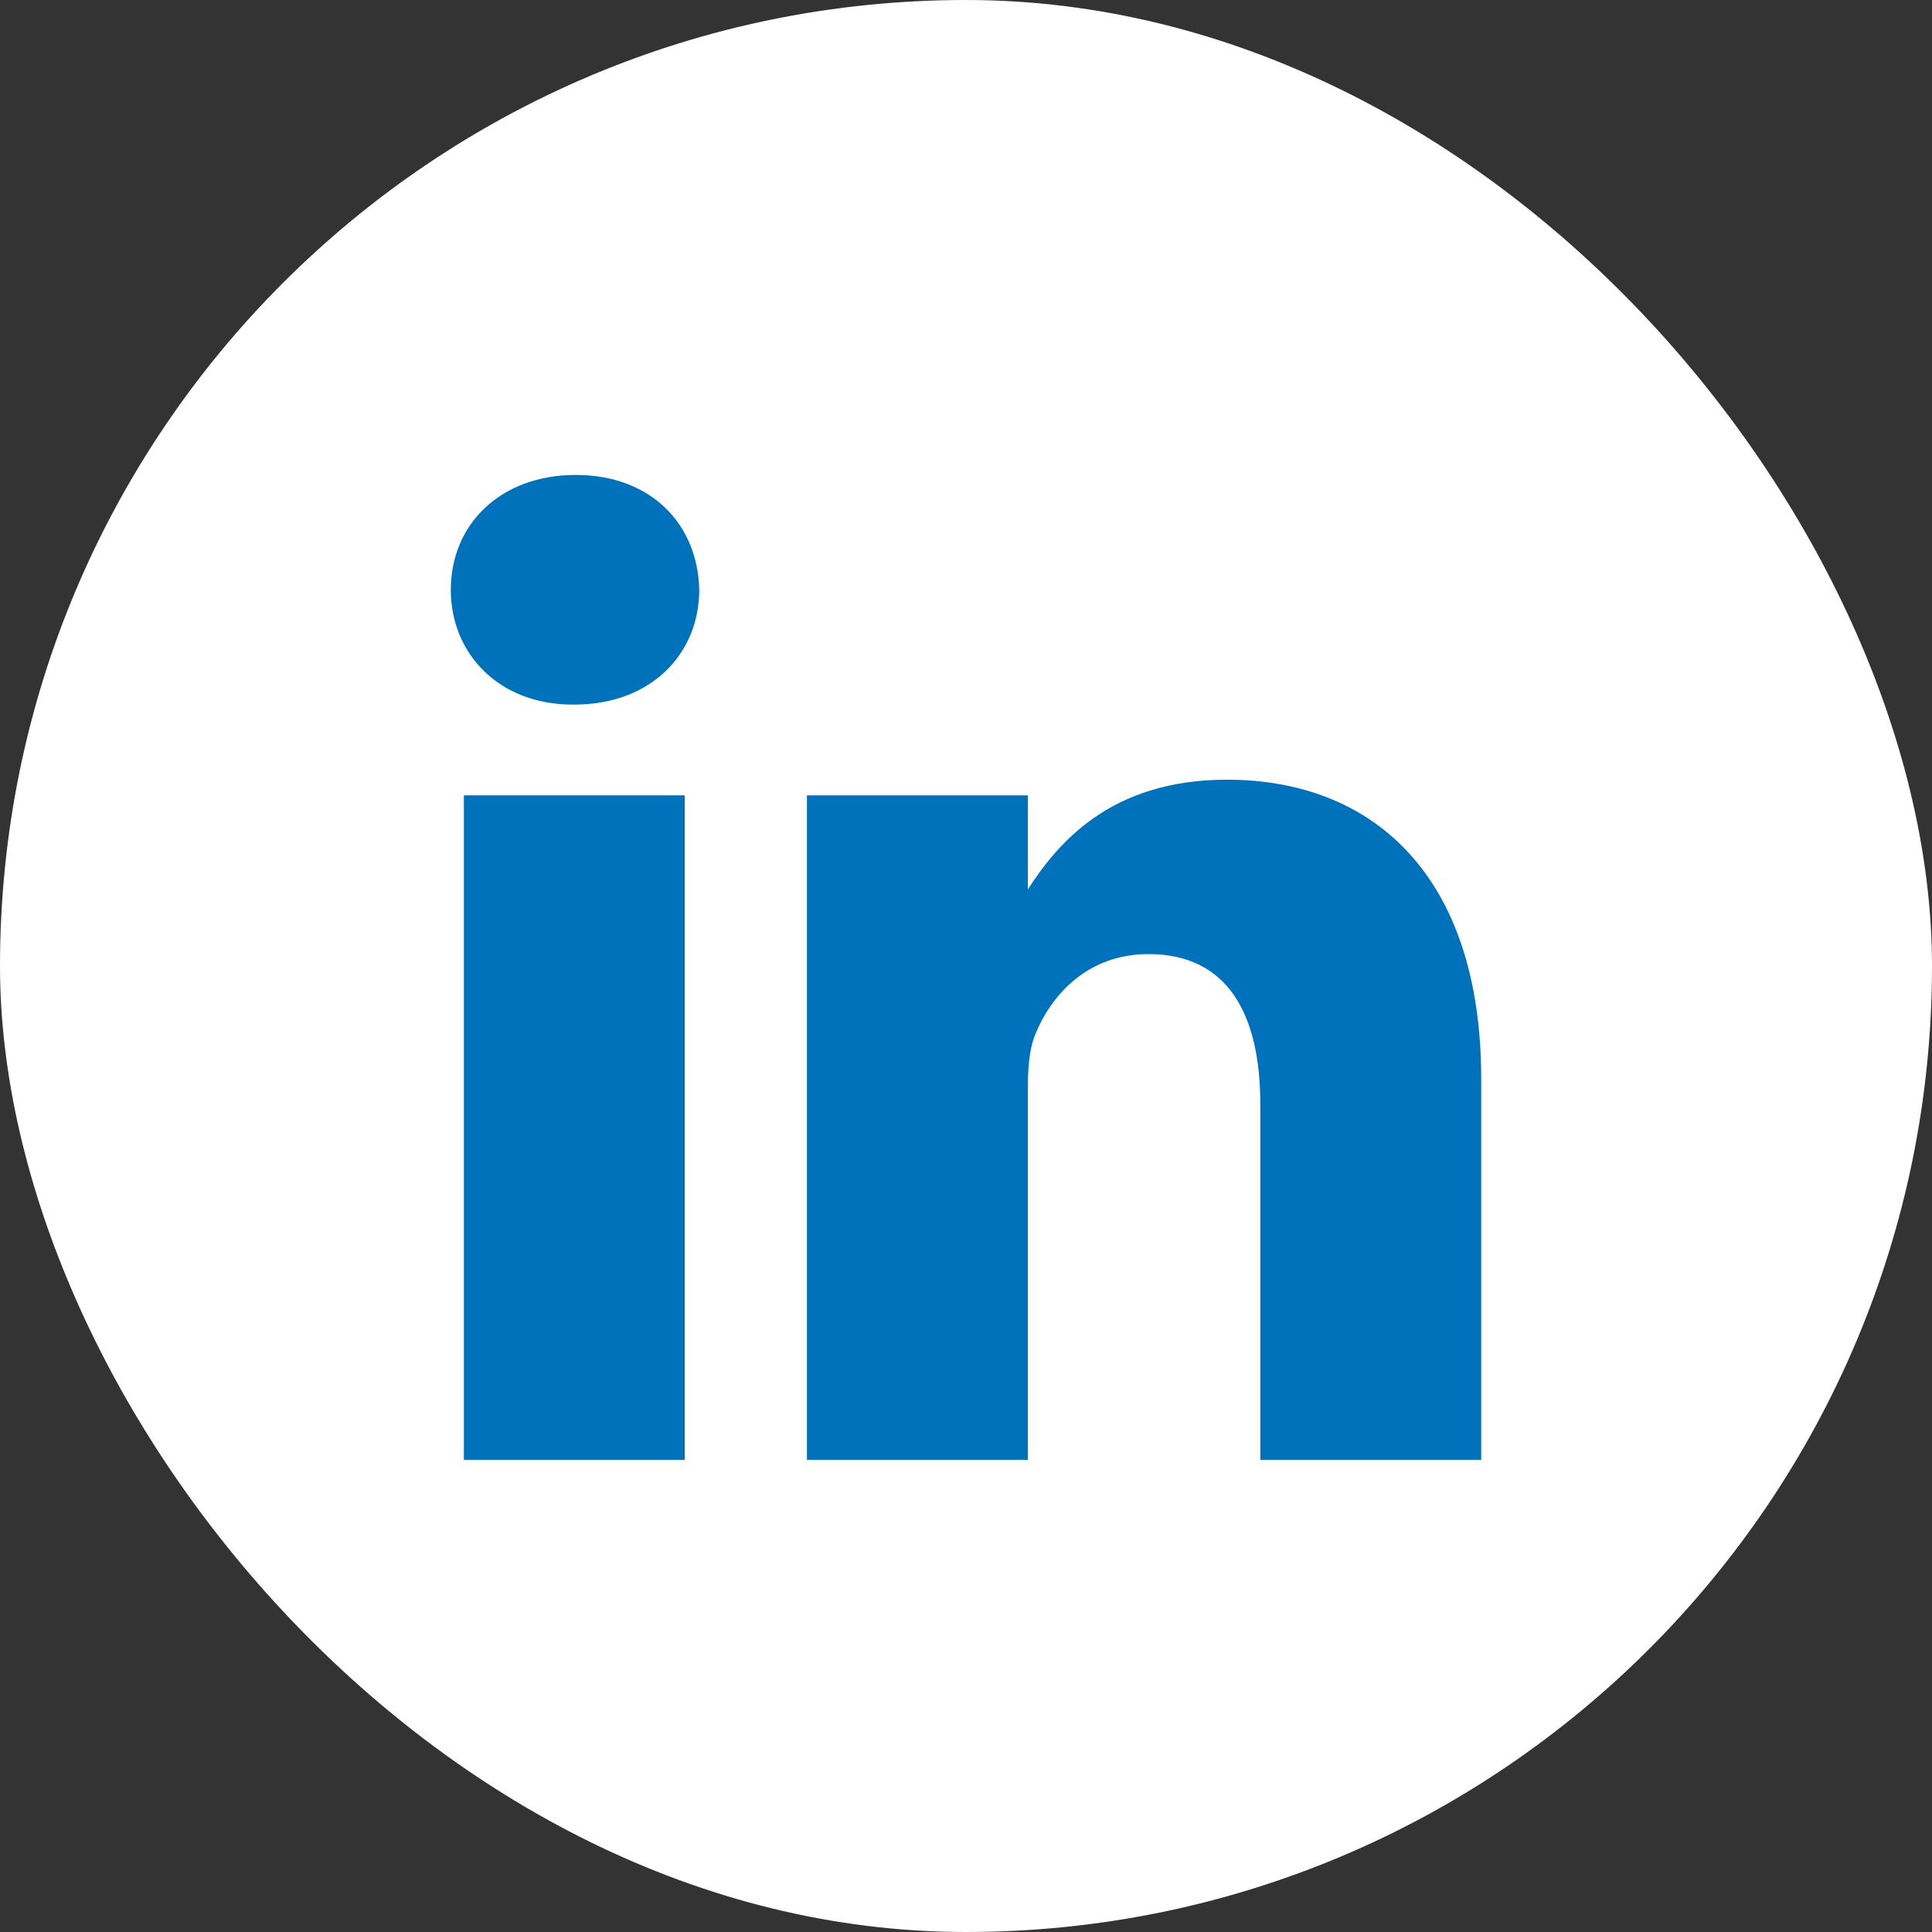 <svg width="30" height="30" viewBox="0 0 30 30" fill="none" xmlns="http://www.w3.org/2000/svg">
<rect x="0" y="0" width="30" height="30" fill="#333333" stroke="none"/>
<rect width="30" height="30" rx="15" fill="white"/>
<g clip-path="url(#clip0_830_1709)">
<path d="M7.203 12.35H10.633V22.669H7.203V12.35Z" fill="#0072BB"/>
<path d="M8.94 7.375C7.767 7.375 7 8.145 7 9.158C7 10.148 7.744 10.941 8.895 10.941H8.918C10.114 10.941 10.858 10.148 10.858 9.158C10.836 8.145 10.114 7.375 8.94 7.375Z" fill="#0072BB"/>
<path d="M19.051 12.107C17.231 12.107 16.416 13.107 15.96 13.811V12.35H12.53V22.669H15.96V16.906C15.96 16.598 15.982 16.29 16.073 16.069C16.321 15.453 16.885 14.815 17.833 14.815C19.074 14.815 19.57 15.761 19.57 17.148V22.669H23V16.752C23 13.582 21.308 12.107 19.051 12.107Z" fill="#0072BB"/>
</g>
<defs>
<clipPath id="clip0_830_1709">
<rect width="16" height="16" fill="white" transform="translate(7 7)"/>
</clipPath>
</defs>
</svg>
